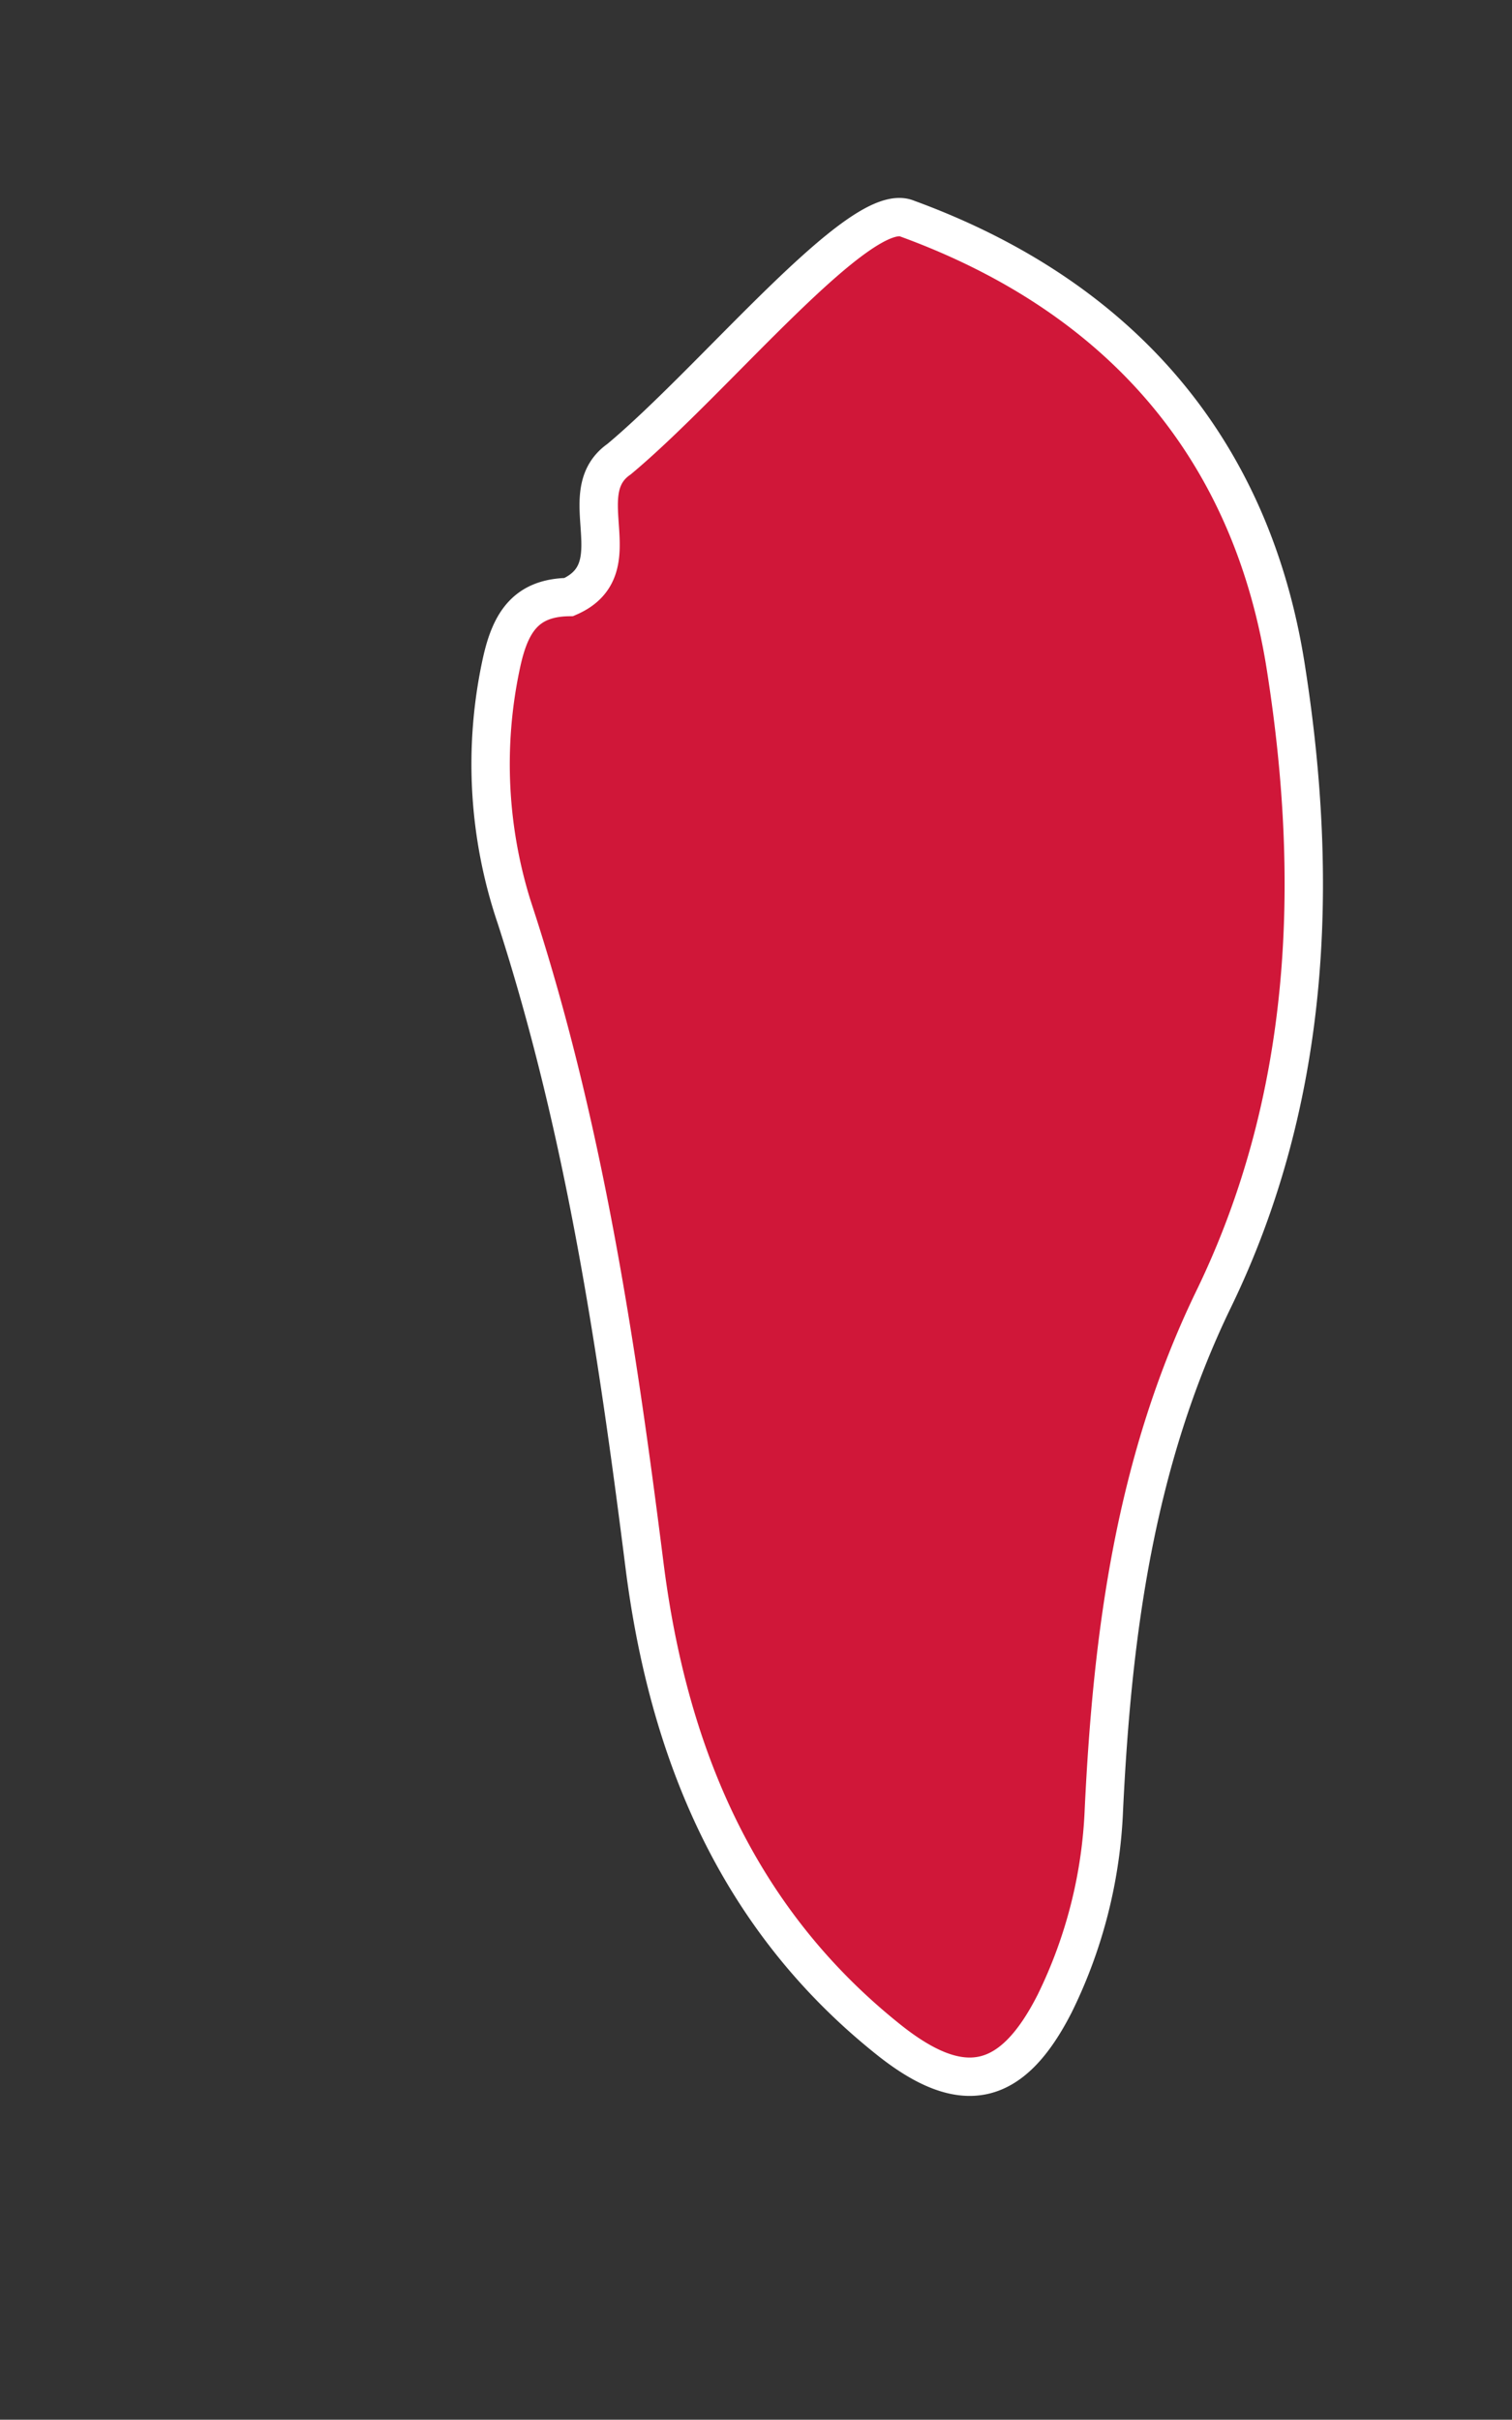 <?xml version="1.0" encoding="UTF-8"?> <svg xmlns="http://www.w3.org/2000/svg" id="Слой_1" data-name="Слой 1" viewBox="0 0 78.84 126.16"><rect x="0" y="0" width="78.84" height="126.16" fill="#333333" stroke="none"/> <defs> <style>.cls-1{fill:#d01739;stroke:#fff;stroke-miterlimit:10;stroke-width:2px;}</style> </defs> <path class="cls-1" d="M47.31,11.4c11.11,4.06,18,12,19.76,23.54,1.74,11.16,1.26,22.38-3.78,32.78C59.18,76.2,58,85.17,57.56,94.35A25.18,25.18,0,0,1,55,104.45c-2.24,4.41-4.83,5-8.76,1.82-7.88-6.33-11.42-15-12.64-24.71-1.44-11.41-3.14-22.73-6.7-33.73a24.87,24.87,0,0,1-.74-13.32c.46-2.07,1.27-3.35,3.5-3.38,3.4-1.48.06-5.41,2.62-7.19C37.29,19.76,44.87,10.36,47.31,11.4Z"></path> </svg> 